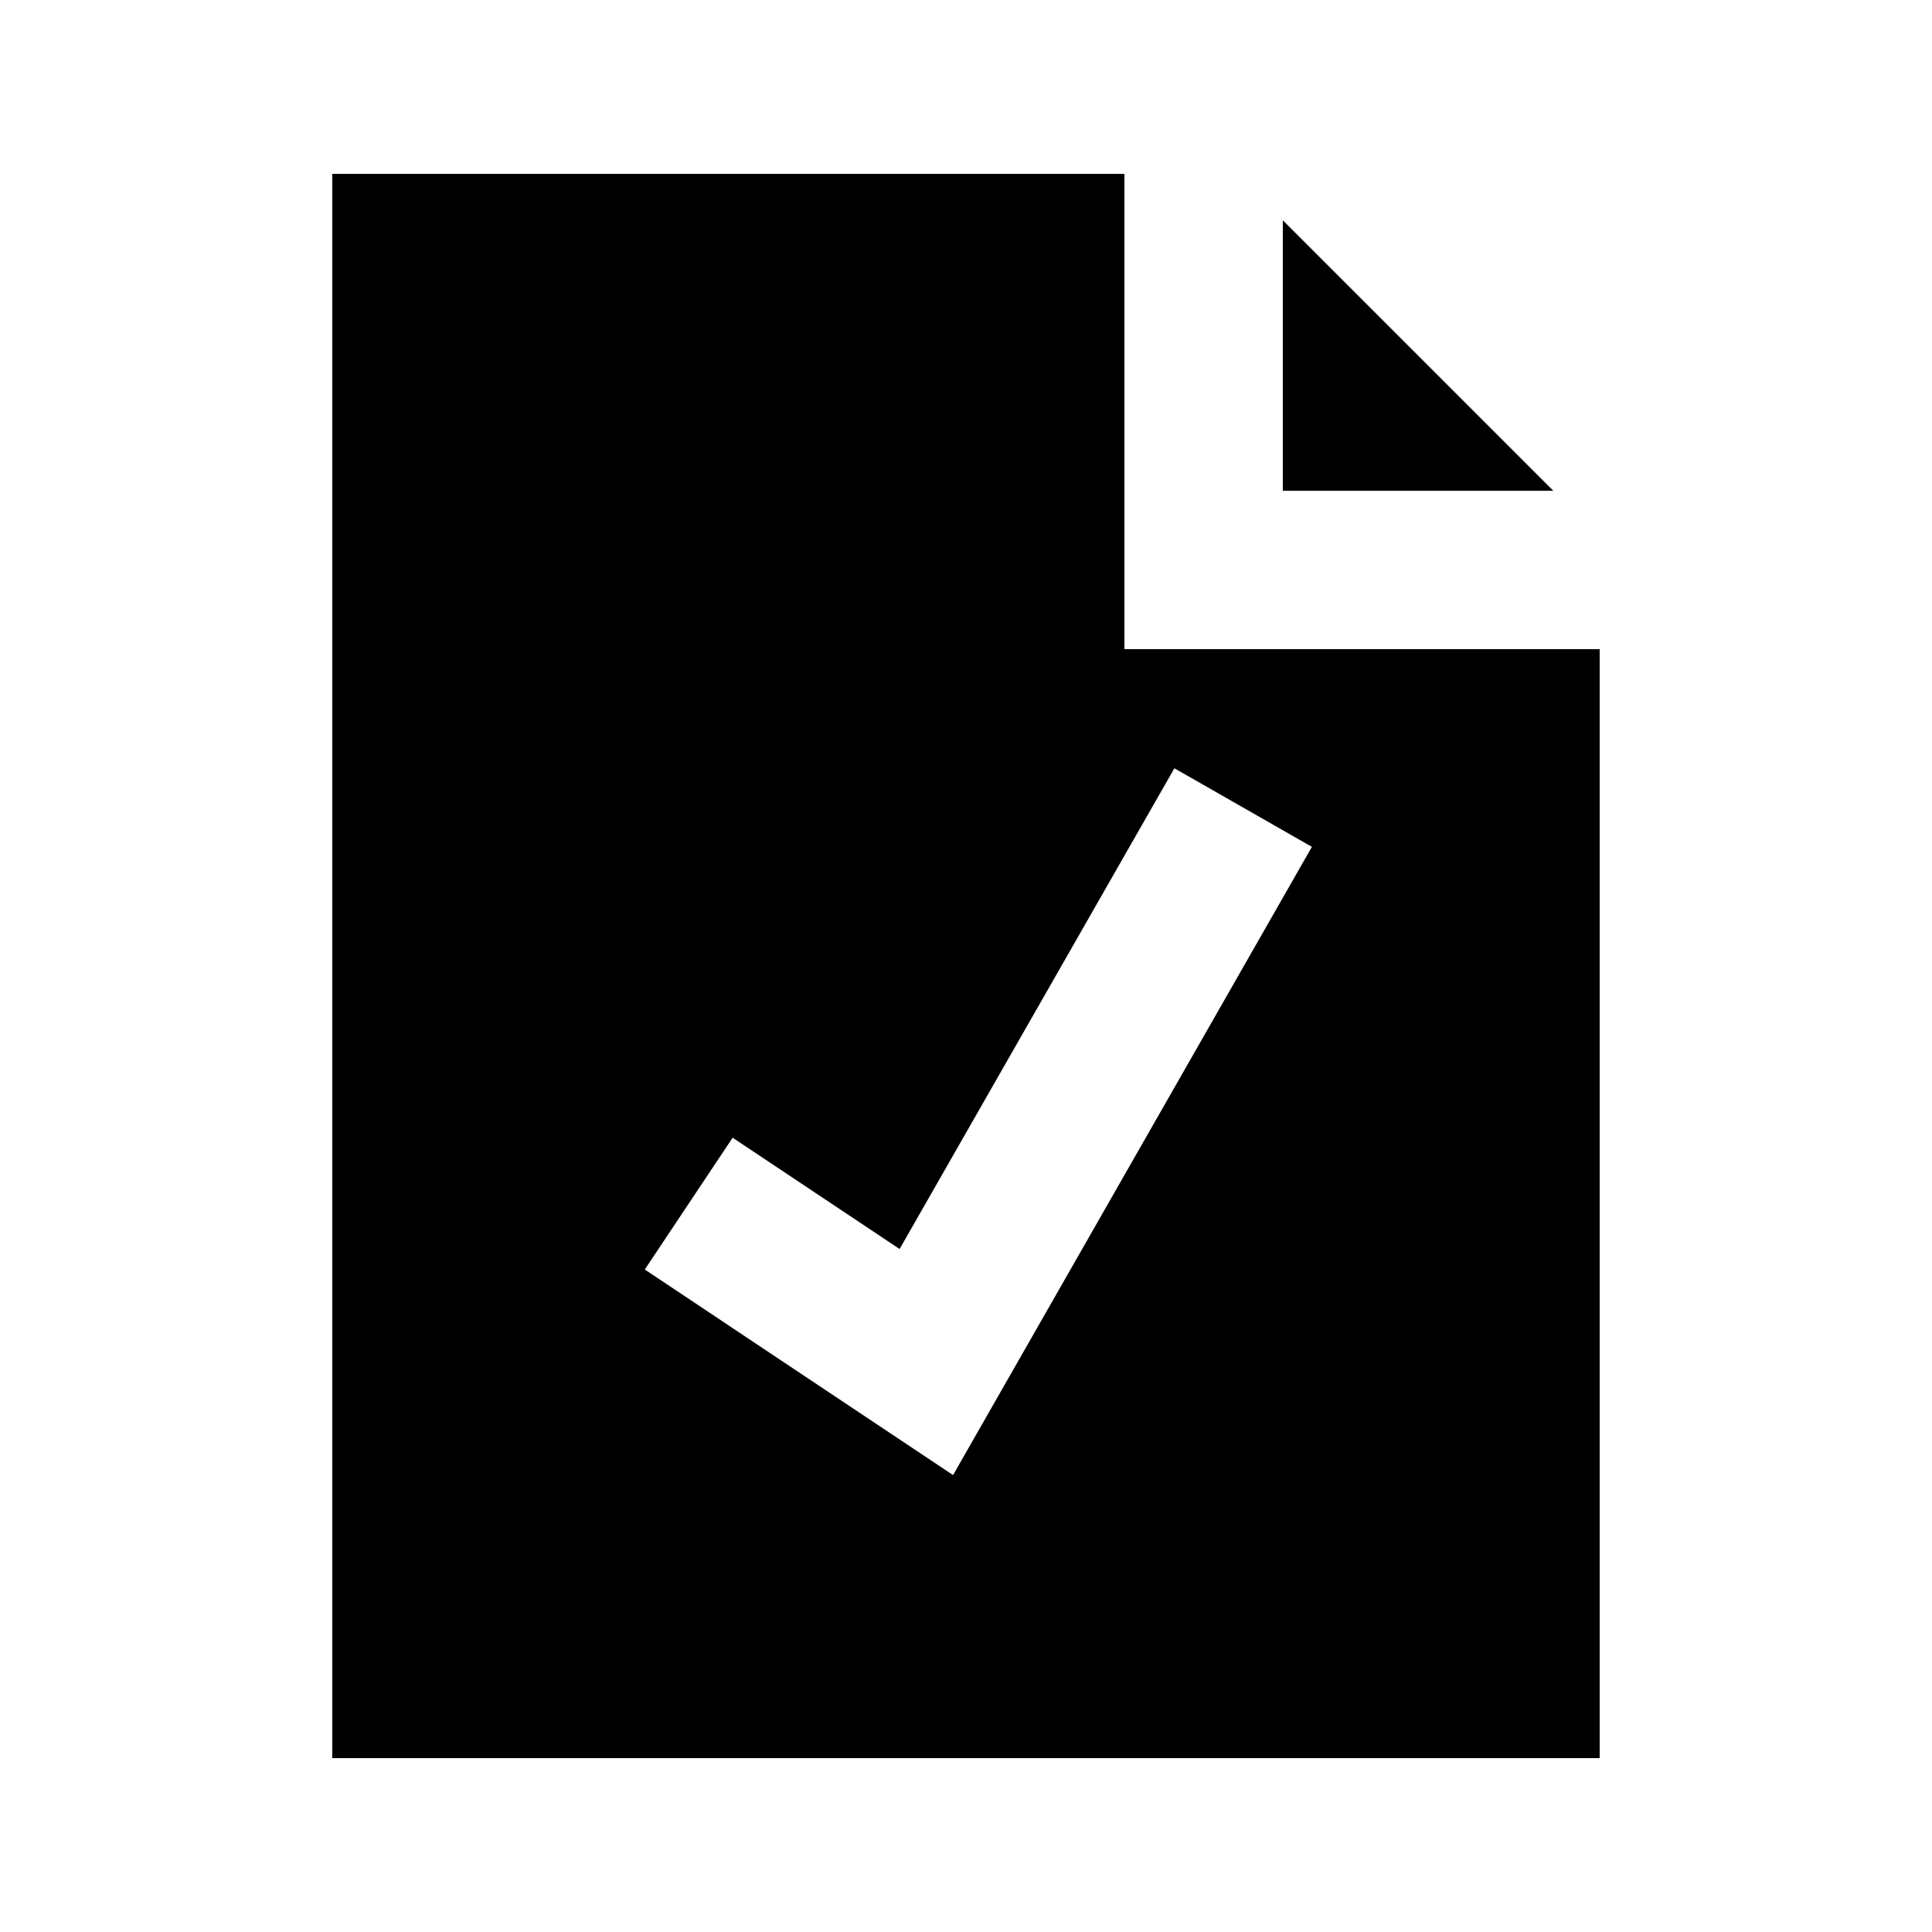 <?xml version="1.0" encoding="UTF-8"?>
<!-- Uploaded to: ICON Repo, www.svgrepo.com, Generator: ICON Repo Mixer Tools -->
<svg fill="#000000" width="800px" height="800px" version="1.1" viewBox="144 144 512 512" xmlns="http://www.w3.org/2000/svg">
 <g>
  <path d="m483.96 202.38v71.668h71.668z"/>
  <path d="m441.98 316.03v-125.95h-209.92v419.84h335.87v-293.89zm-45.406 218.88-81.699-54.473 23.281-34.93 44.25 29.492 72.82-127.4 36.441 20.824z"/>
 </g>
</svg>